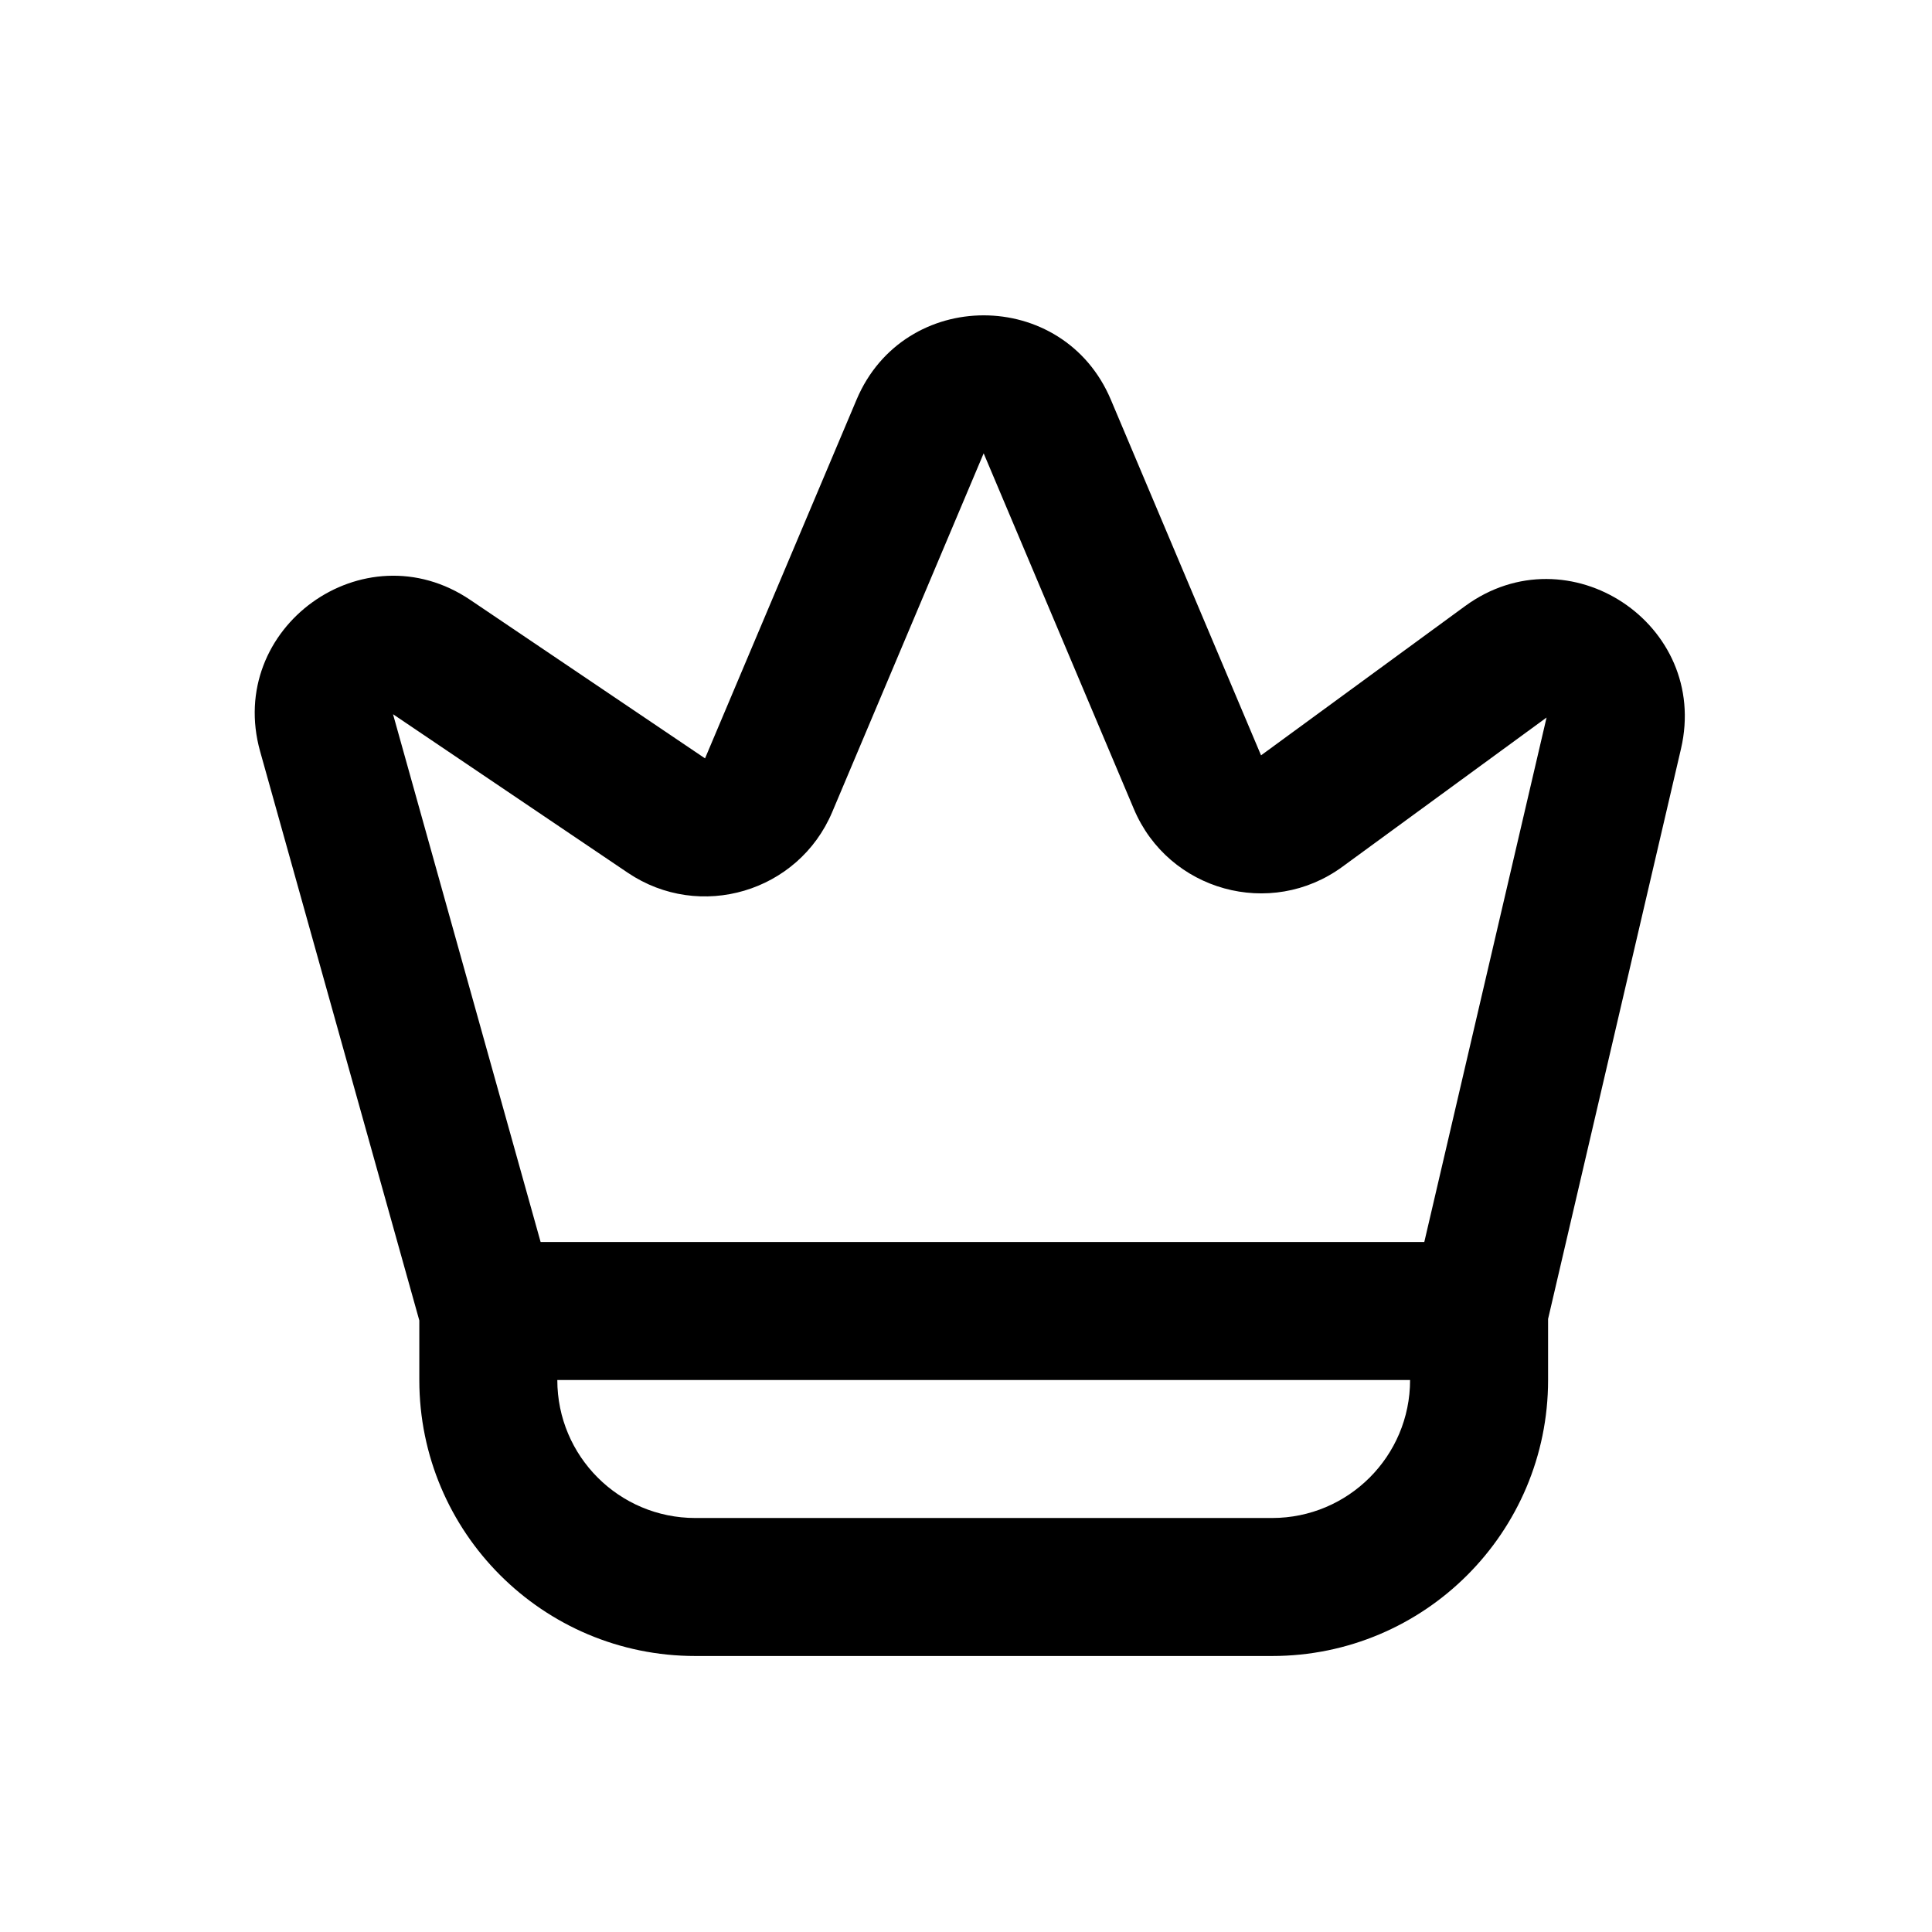 <svg width="28" height="28" viewBox="0 0 28 28" fill="none" xmlns="http://www.w3.org/2000/svg">
<path fill-rule="evenodd" clip-rule="evenodd" d="M12.414 5.792C13.102 4.163 15.411 4.163 16.099 5.792L18.276 10.947L21.233 8.784C22.731 7.689 24.783 9.046 24.362 10.853L22.436 19.115V20C22.436 22.209 20.645 24 18.436 24H10.077C7.868 24 6.077 22.209 6.077 20V19.137L3.77 10.89C3.269 9.098 5.272 7.652 6.815 8.694L10.218 10.991L12.414 5.792ZM8.077 20C8.077 21.105 8.972 22 10.077 22H18.436C19.54 22 20.436 21.105 20.436 20H8.077ZM20.642 18L22.414 10.399L19.456 12.561C18.415 13.323 16.935 12.914 16.433 11.725L14.256 6.57L12.061 11.769C11.571 12.929 10.143 13.353 9.099 12.649L5.696 10.351L7.835 18H20.642Z" fill="black"/>
</svg>
